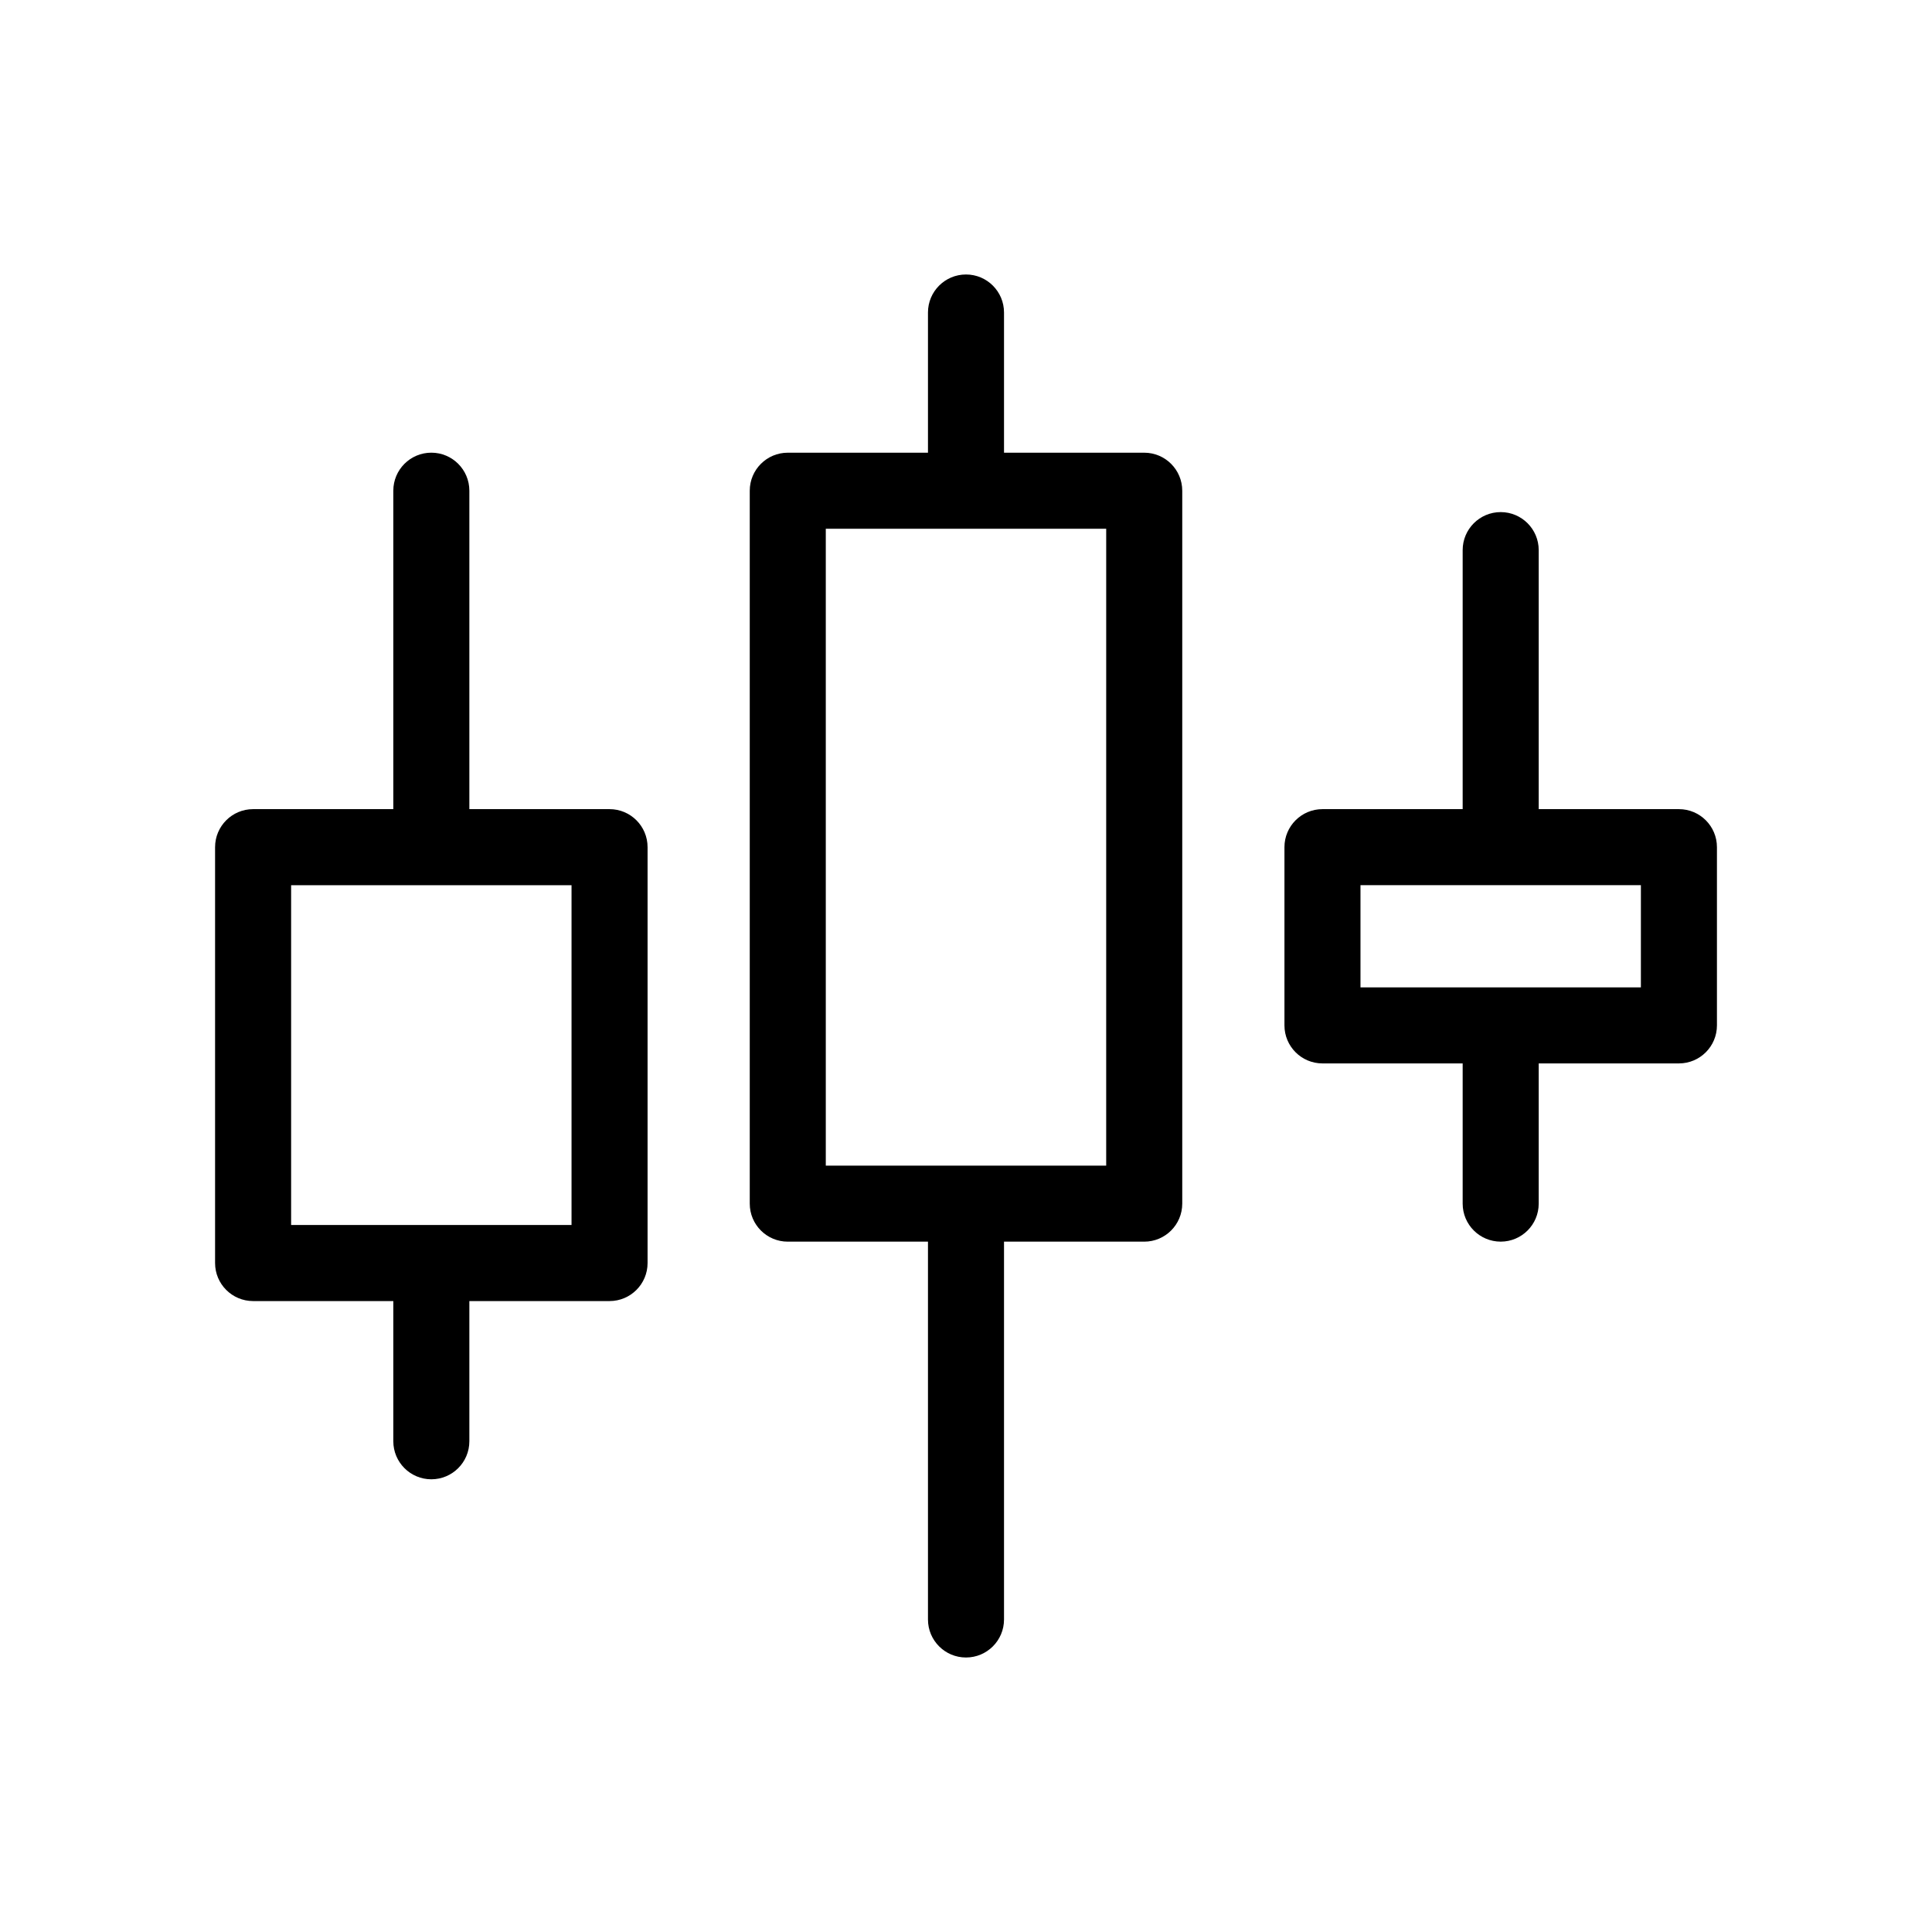 <?xml version="1.0" encoding="UTF-8"?>
<!-- Uploaded to: SVG Repo, www.svgrepo.com, Generator: SVG Repo Mixer Tools -->
<svg fill="#000000" width="800px" height="800px" version="1.1" viewBox="144 144 512 512" xmlns="http://www.w3.org/2000/svg">
 <g>
  <path d="m305.54 358.43h-37.156v-84.387c0-5.566-4.512-10.078-10.078-10.078-5.562 0-10.074 4.512-10.074 10.078v84.387h-37.156c-5.566 0-10.078 4.512-10.078 10.078v110.21c0 5.566 4.512 10.074 10.078 10.078h37.156v37.152c0 5.566 4.512 10.078 10.074 10.078 5.566 0 10.078-4.512 10.078-10.078v-37.152h37.156c5.562-0.004 10.074-4.512 10.074-10.078v-110.21c0-5.566-4.512-10.078-10.074-10.078zm-10.078 110.21h-74.312v-90.055h74.312z"/>
  <path d="m447.23 263.97h-37.156v-37.156c0-5.562-4.512-10.074-10.074-10.074-5.566 0-10.078 4.512-10.078 10.074v37.156h-37.156c-5.562 0-10.074 4.512-10.074 10.078v188.93c0 5.562 4.512 10.074 10.074 10.074h37.156v100.13c0 5.562 4.512 10.074 10.078 10.074 5.562 0 10.074-4.512 10.074-10.074v-100.13h37.156c5.566 0 10.074-4.512 10.078-10.074v-188.93c-0.004-5.566-4.512-10.078-10.078-10.078zm-10.078 188.93h-74.309v-168.78h74.312z"/>
  <path d="m588.93 358.43h-37.156v-68.645c0-5.562-4.508-10.074-10.074-10.074-5.566 0-10.078 4.512-10.078 10.074v68.645h-37.156c-5.562 0-10.074 4.512-10.074 10.078v47.23c0 5.566 4.512 10.078 10.074 10.078h37.156v37.156c0 5.562 4.512 10.074 10.078 10.074 5.566 0 10.074-4.512 10.074-10.074v-37.156h37.156c5.566 0 10.078-4.512 10.078-10.078v-47.23c0-5.566-4.512-10.078-10.078-10.078zm-10.078 47.23-74.309 0.004v-27.082h74.312z"/>
 </g>
</svg>